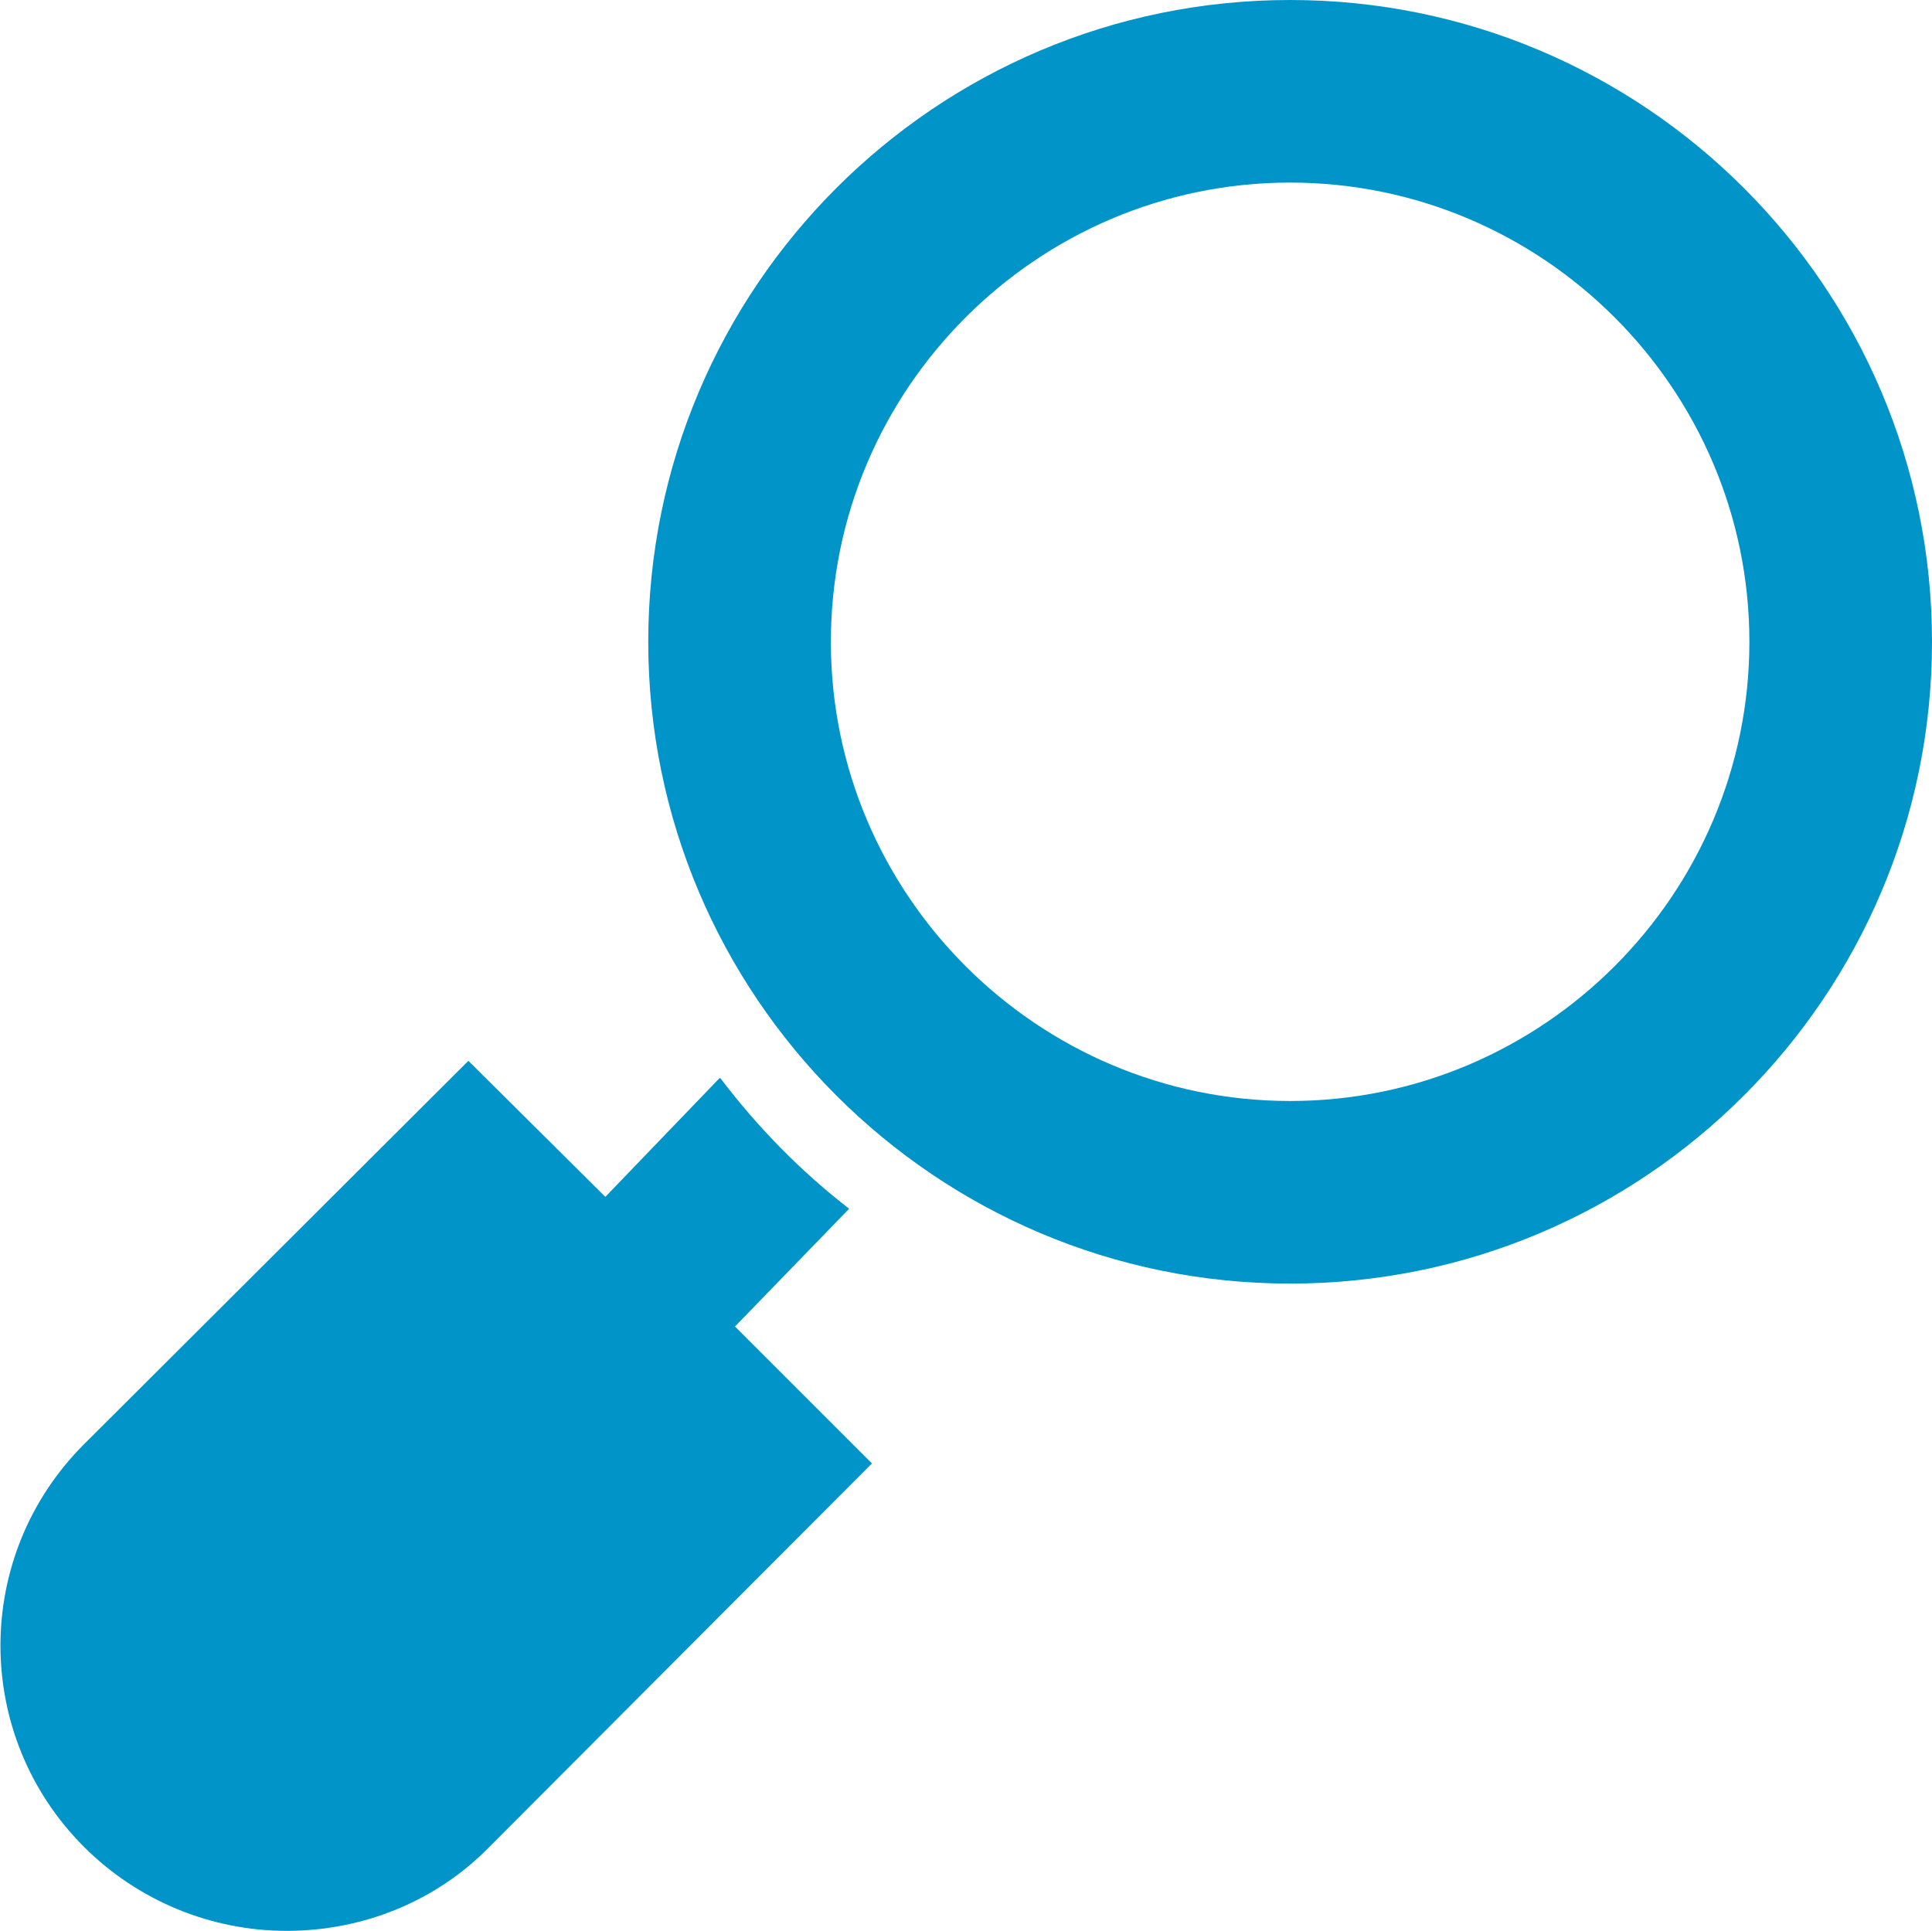 <?xml version="1.0" encoding="UTF-8"?>
<svg xmlns="http://www.w3.org/2000/svg" viewBox="0 0 21.16 21.15">
  <path fill="#0094c9" d="M7.88,11.81l-1.25,1.3-1.5-1.49L.92,15.82c-1.22,1.22-1.22,3.19,0,4.41.59.59,1.39.92,2.22.92s1.63-.32,2.21-.91l4.2-4.21-1.5-1.5,1.25-1.29c-.53-.41-1-.89-1.41-1.43Z"></path>
  <path fill="#0094c9" d="M14.13,14.06c-3.88,0-7.03-3.15-7.03-7.03S10.25,0,14.13,0s7.03,3.15,7.03,7.03-3.15,7.03-7.03,7.03ZM14.13,2c-2.77,0-5.03,2.26-5.03,5.03s2.26,5.03,5.03,5.03,5.03-2.26,5.03-5.03-2.26-5.03-5.03-5.03Z"></path>
</svg>
